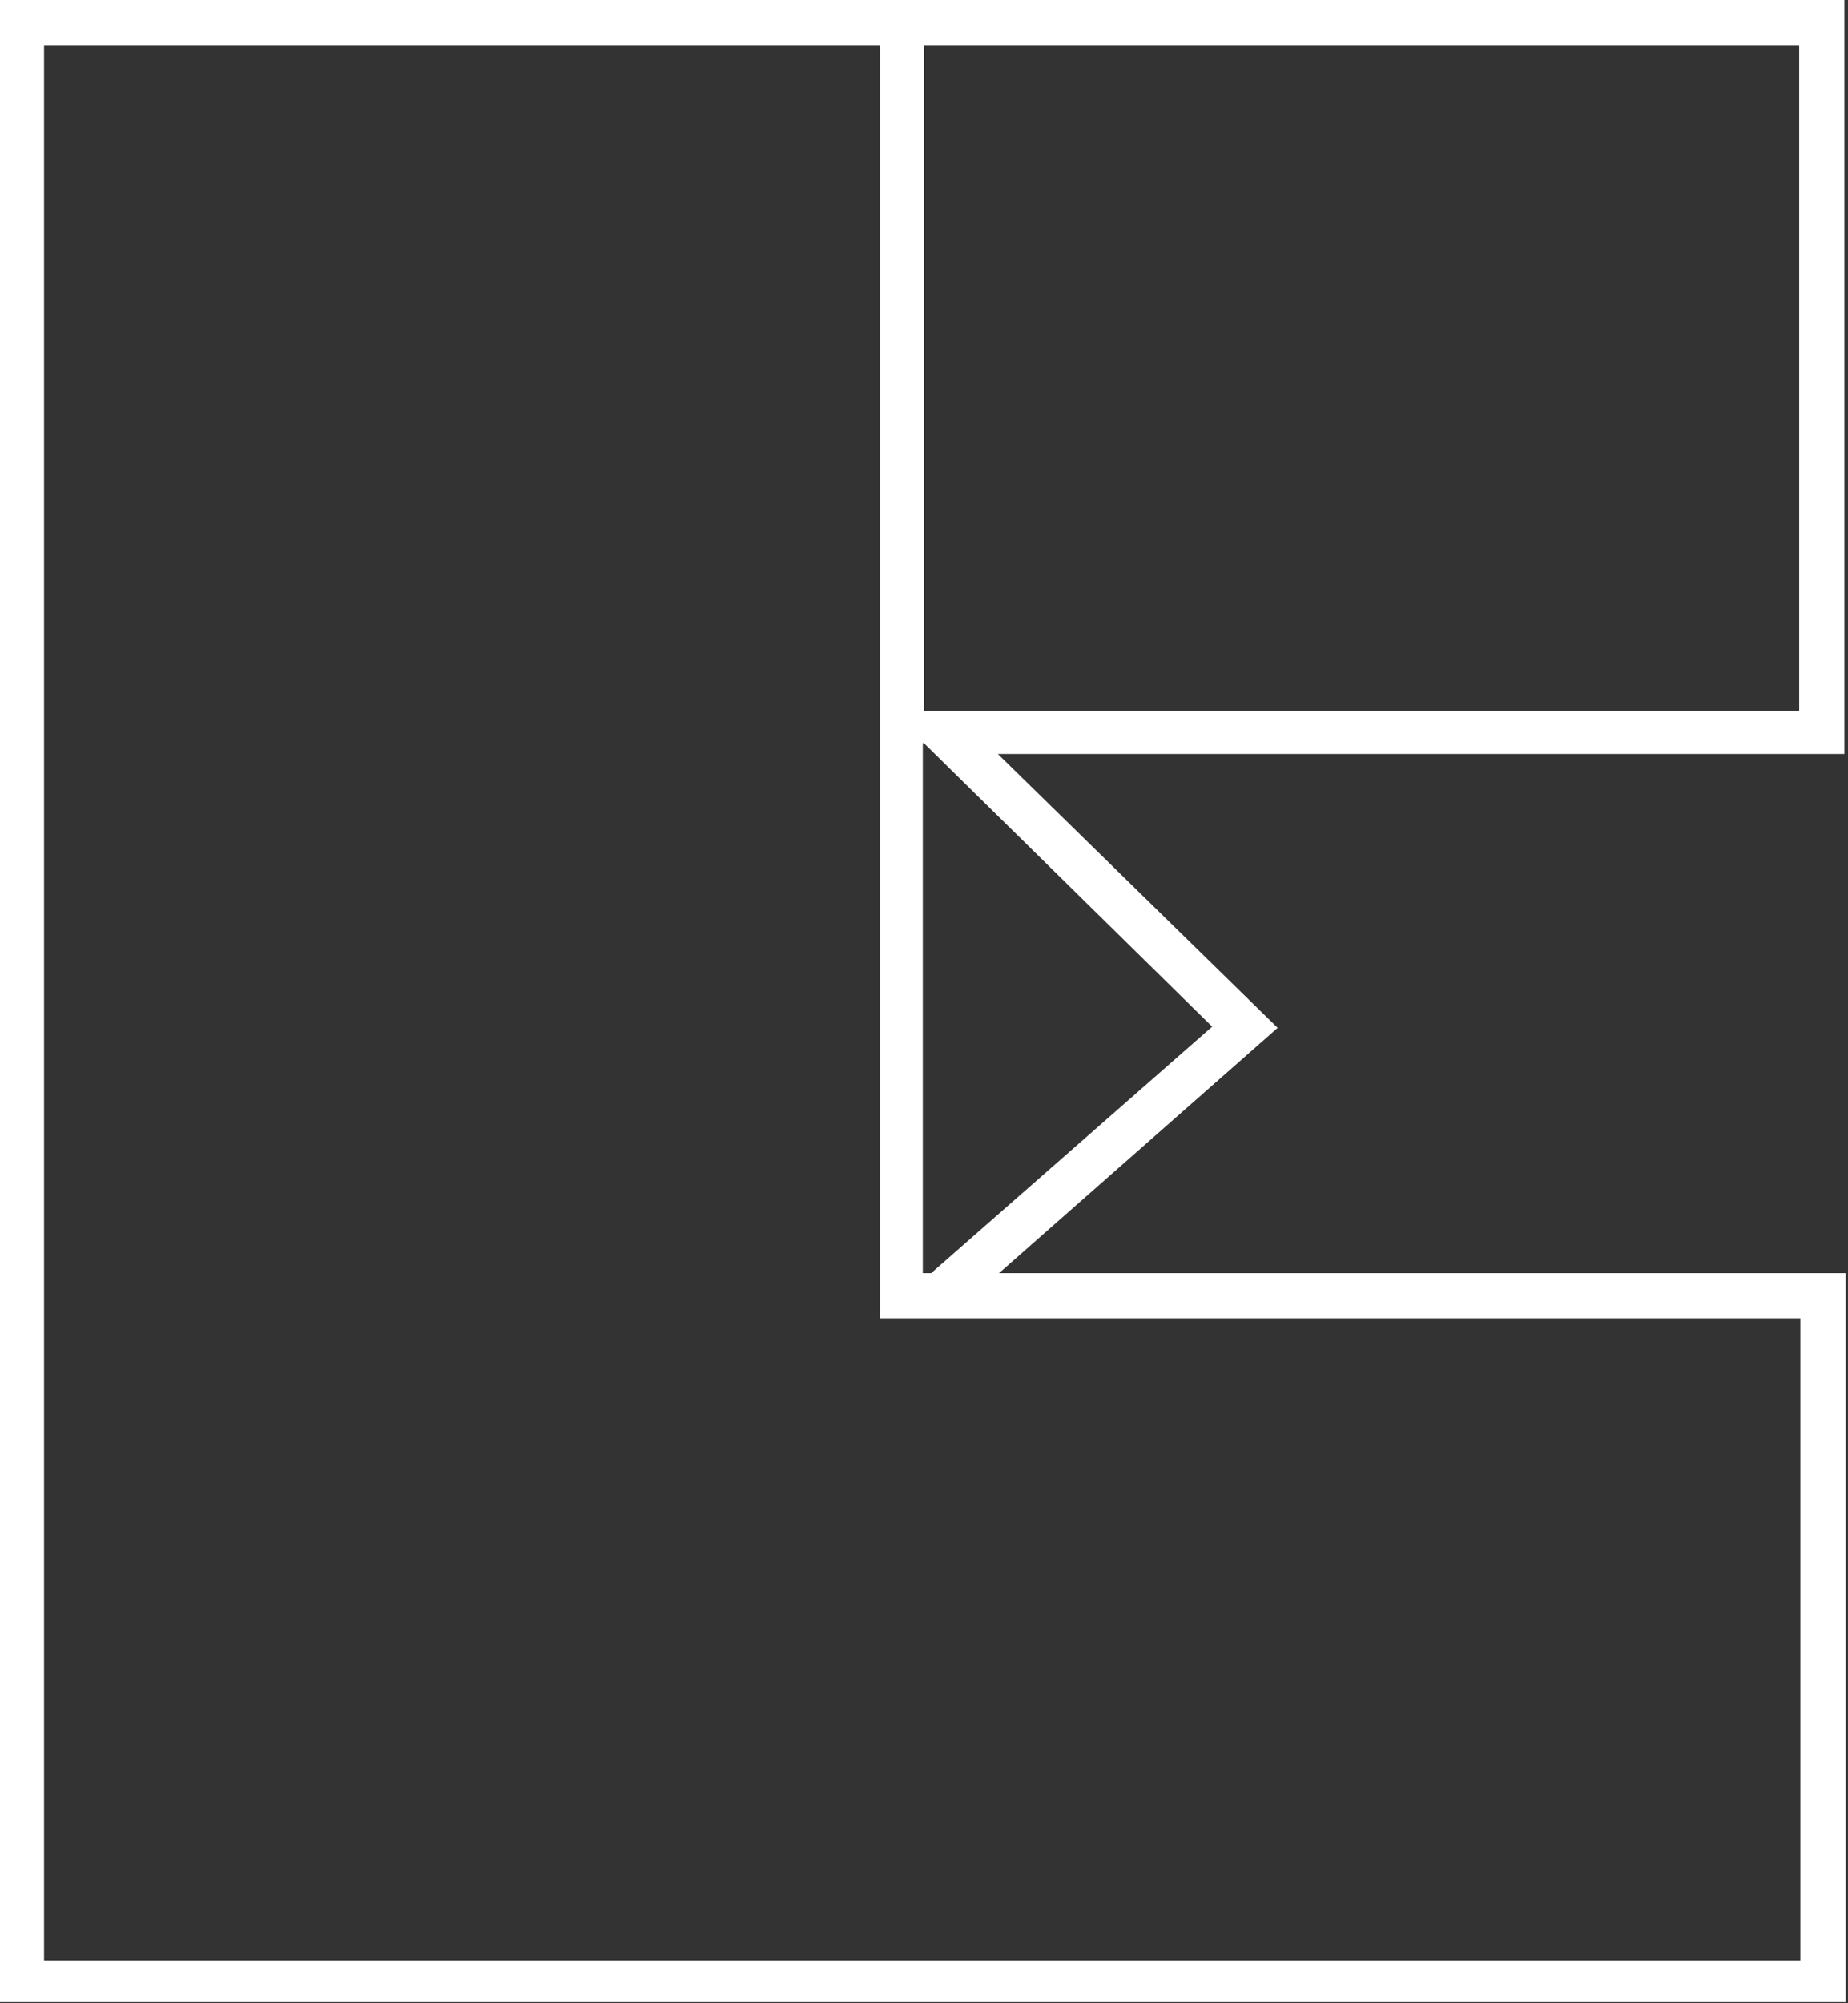 <?xml version="1.0" encoding="UTF-8"?>
<svg xmlns="http://www.w3.org/2000/svg" version="1.1" viewBox="0 0 155.2 168.2">
  <rect x="0" y="0" width="155.2" height="168.2" fill="#333333" stroke="none"/>
  <defs>
    <style>
      .cls-1 {
        fill: #fff;
      }
    </style>
  </defs>
  <!-- Generator: Adobe Illustrator 28.7.3, SVG Export Plug-In . SVG Version: 1.2.0 Build 164)  -->
  <g>
    <g id="Layer_1">
      <path class="cls-1" d="M77.6,62.4l24.2,23.8-23.6,20.7h-.7v-44.5ZM3.7,3.8h70.2v106.9h77.3v53.9H3.7V3.8ZM77.6,3.8h73.5c0,0,0,55.9,0,55.9h-73.5V3.8ZM154.9,0h-79.1C75.8,0,0,0,0,0v168.1h155v-61.2h-71.1l23.4-20.6-23.5-23h71.1V0Z"/>
    </g>
  </g>
</svg>